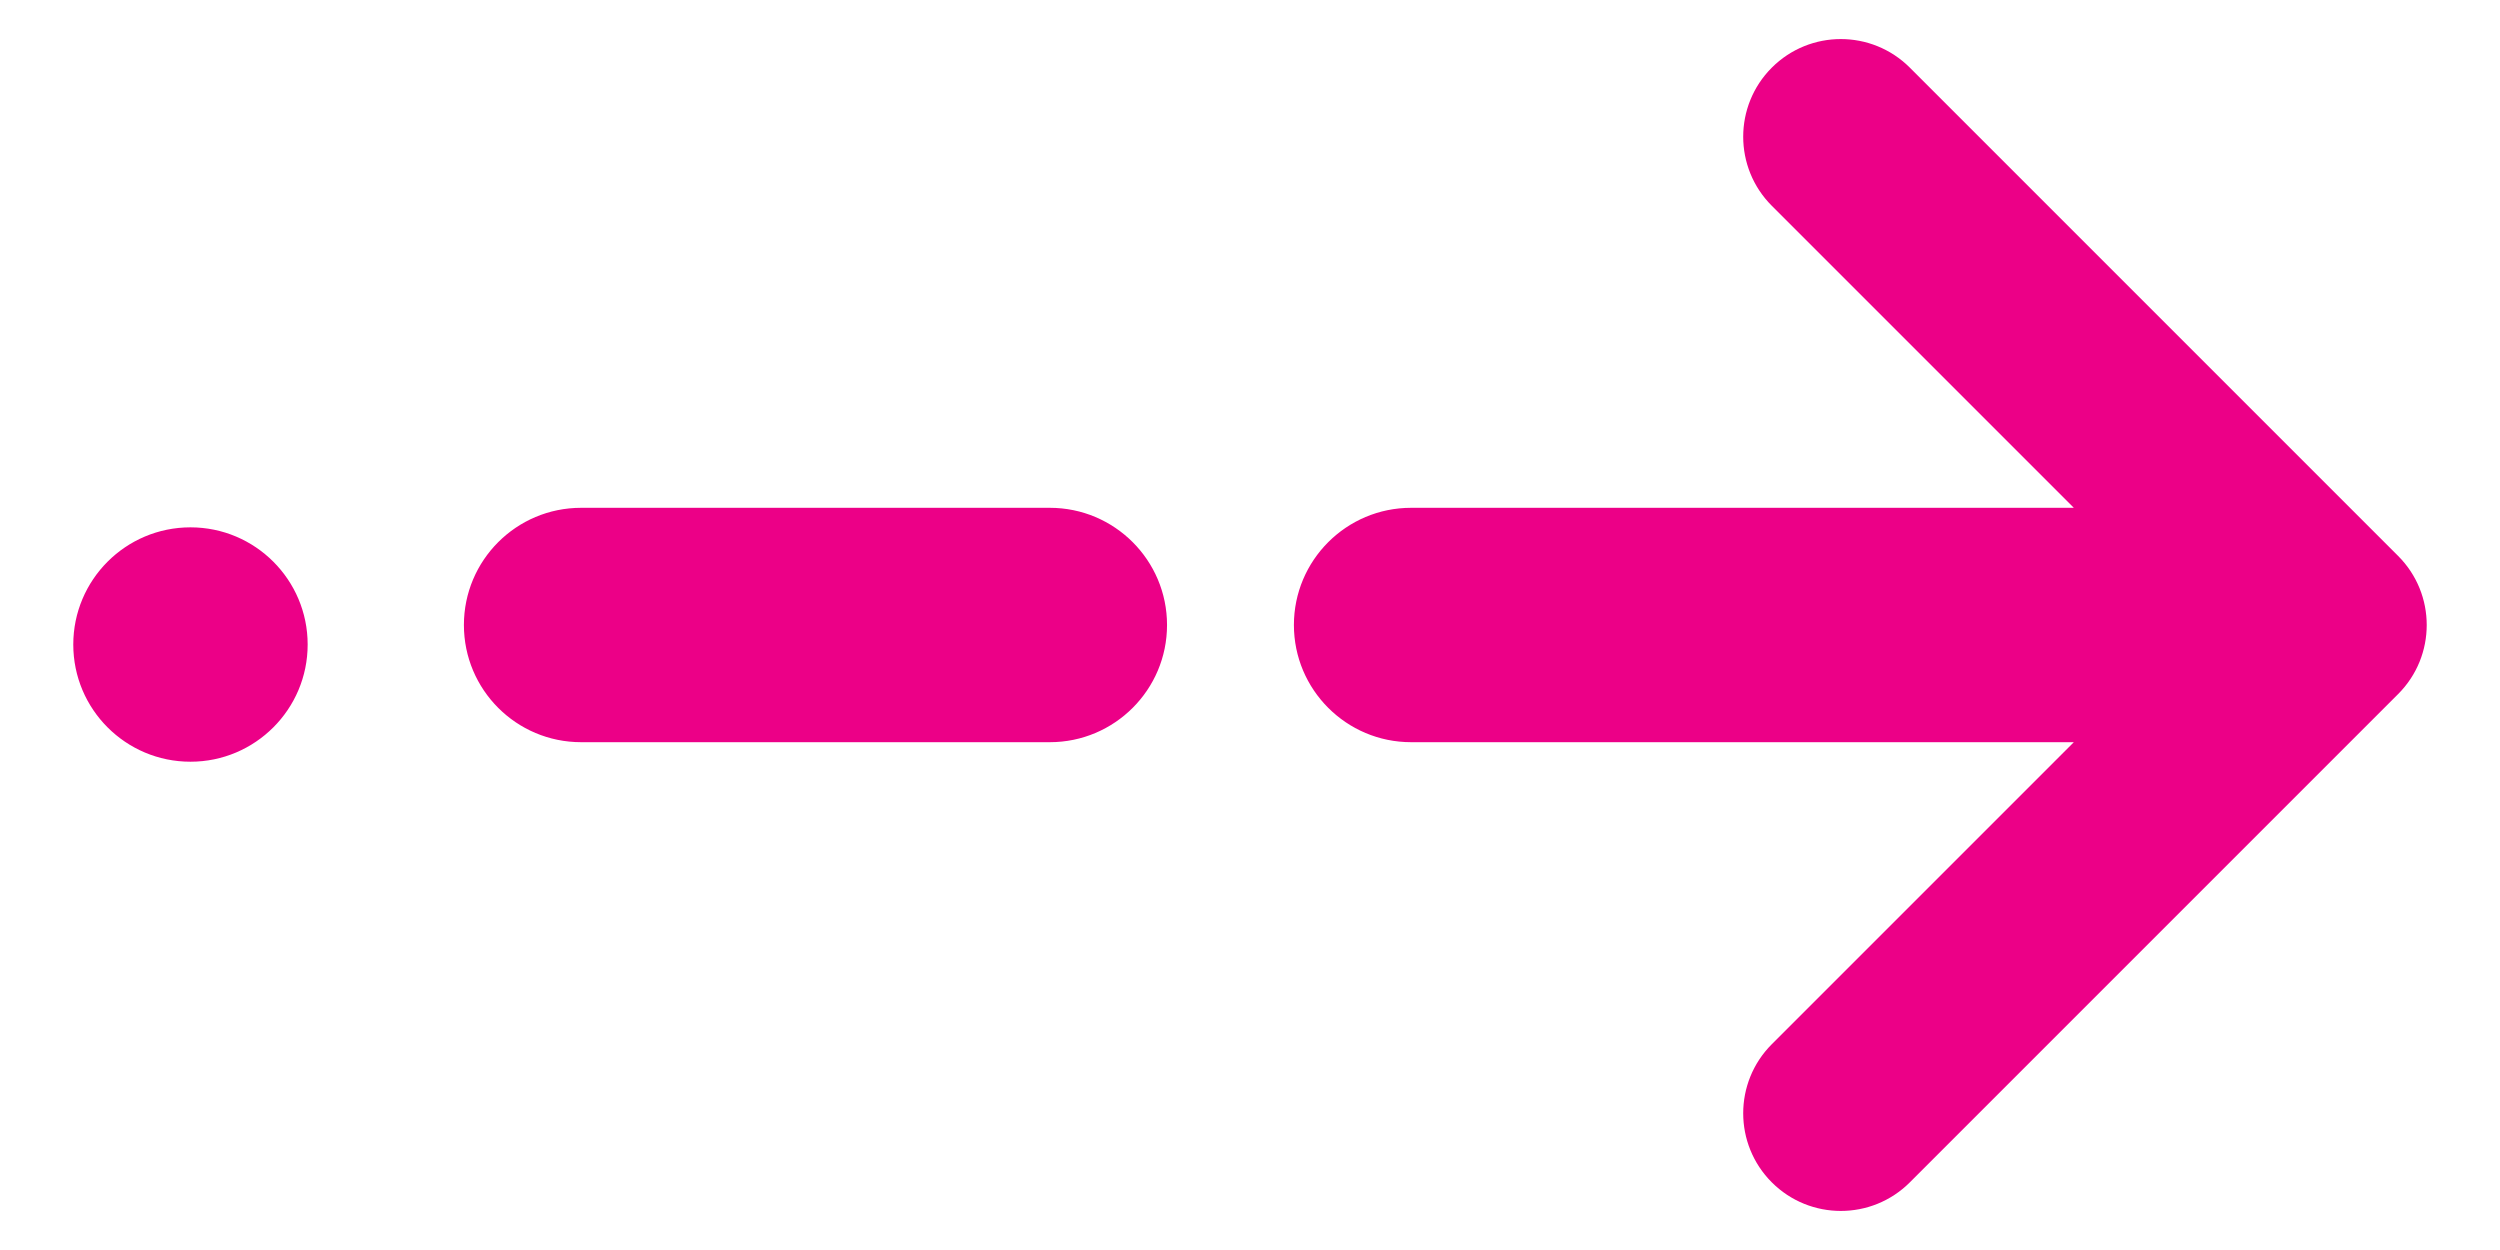 <svg width="32" height="16" viewBox="0 0 32 16" fill="none" xmlns="http://www.w3.org/2000/svg">
<path fill-rule="evenodd" clip-rule="evenodd" d="M22.679 13.366C22.191 13.854 22.191 14.646 22.679 15.134C23.167 15.622 23.958 15.622 24.446 15.134L30.696 8.884C31.184 8.396 31.184 7.604 30.696 7.116L24.446 0.866C23.958 0.378 23.167 0.378 22.679 0.866C22.191 1.354 22.191 2.146 22.679 2.634L26.545 6.5H18.062C17.234 6.5 16.562 7.172 16.562 8C16.562 8.828 17.234 9.5 18.062 9.5H26.545L22.679 13.366ZM5.938 8C5.938 7.172 6.609 6.5 7.438 6.5H13.438C14.266 6.5 14.938 7.172 14.938 8C14.938 8.828 14.266 9.5 13.438 9.5H7.438C6.609 9.5 5.938 8.828 5.938 8ZM2.438 9.75C3.266 9.75 3.938 9.078 3.938 8.25C3.938 7.422 3.266 6.75 2.438 6.75C1.609 6.75 0.938 7.422 0.938 8.25C0.938 9.078 1.609 9.75 2.438 9.75Z" fill="#EC0087"/>
</svg>
